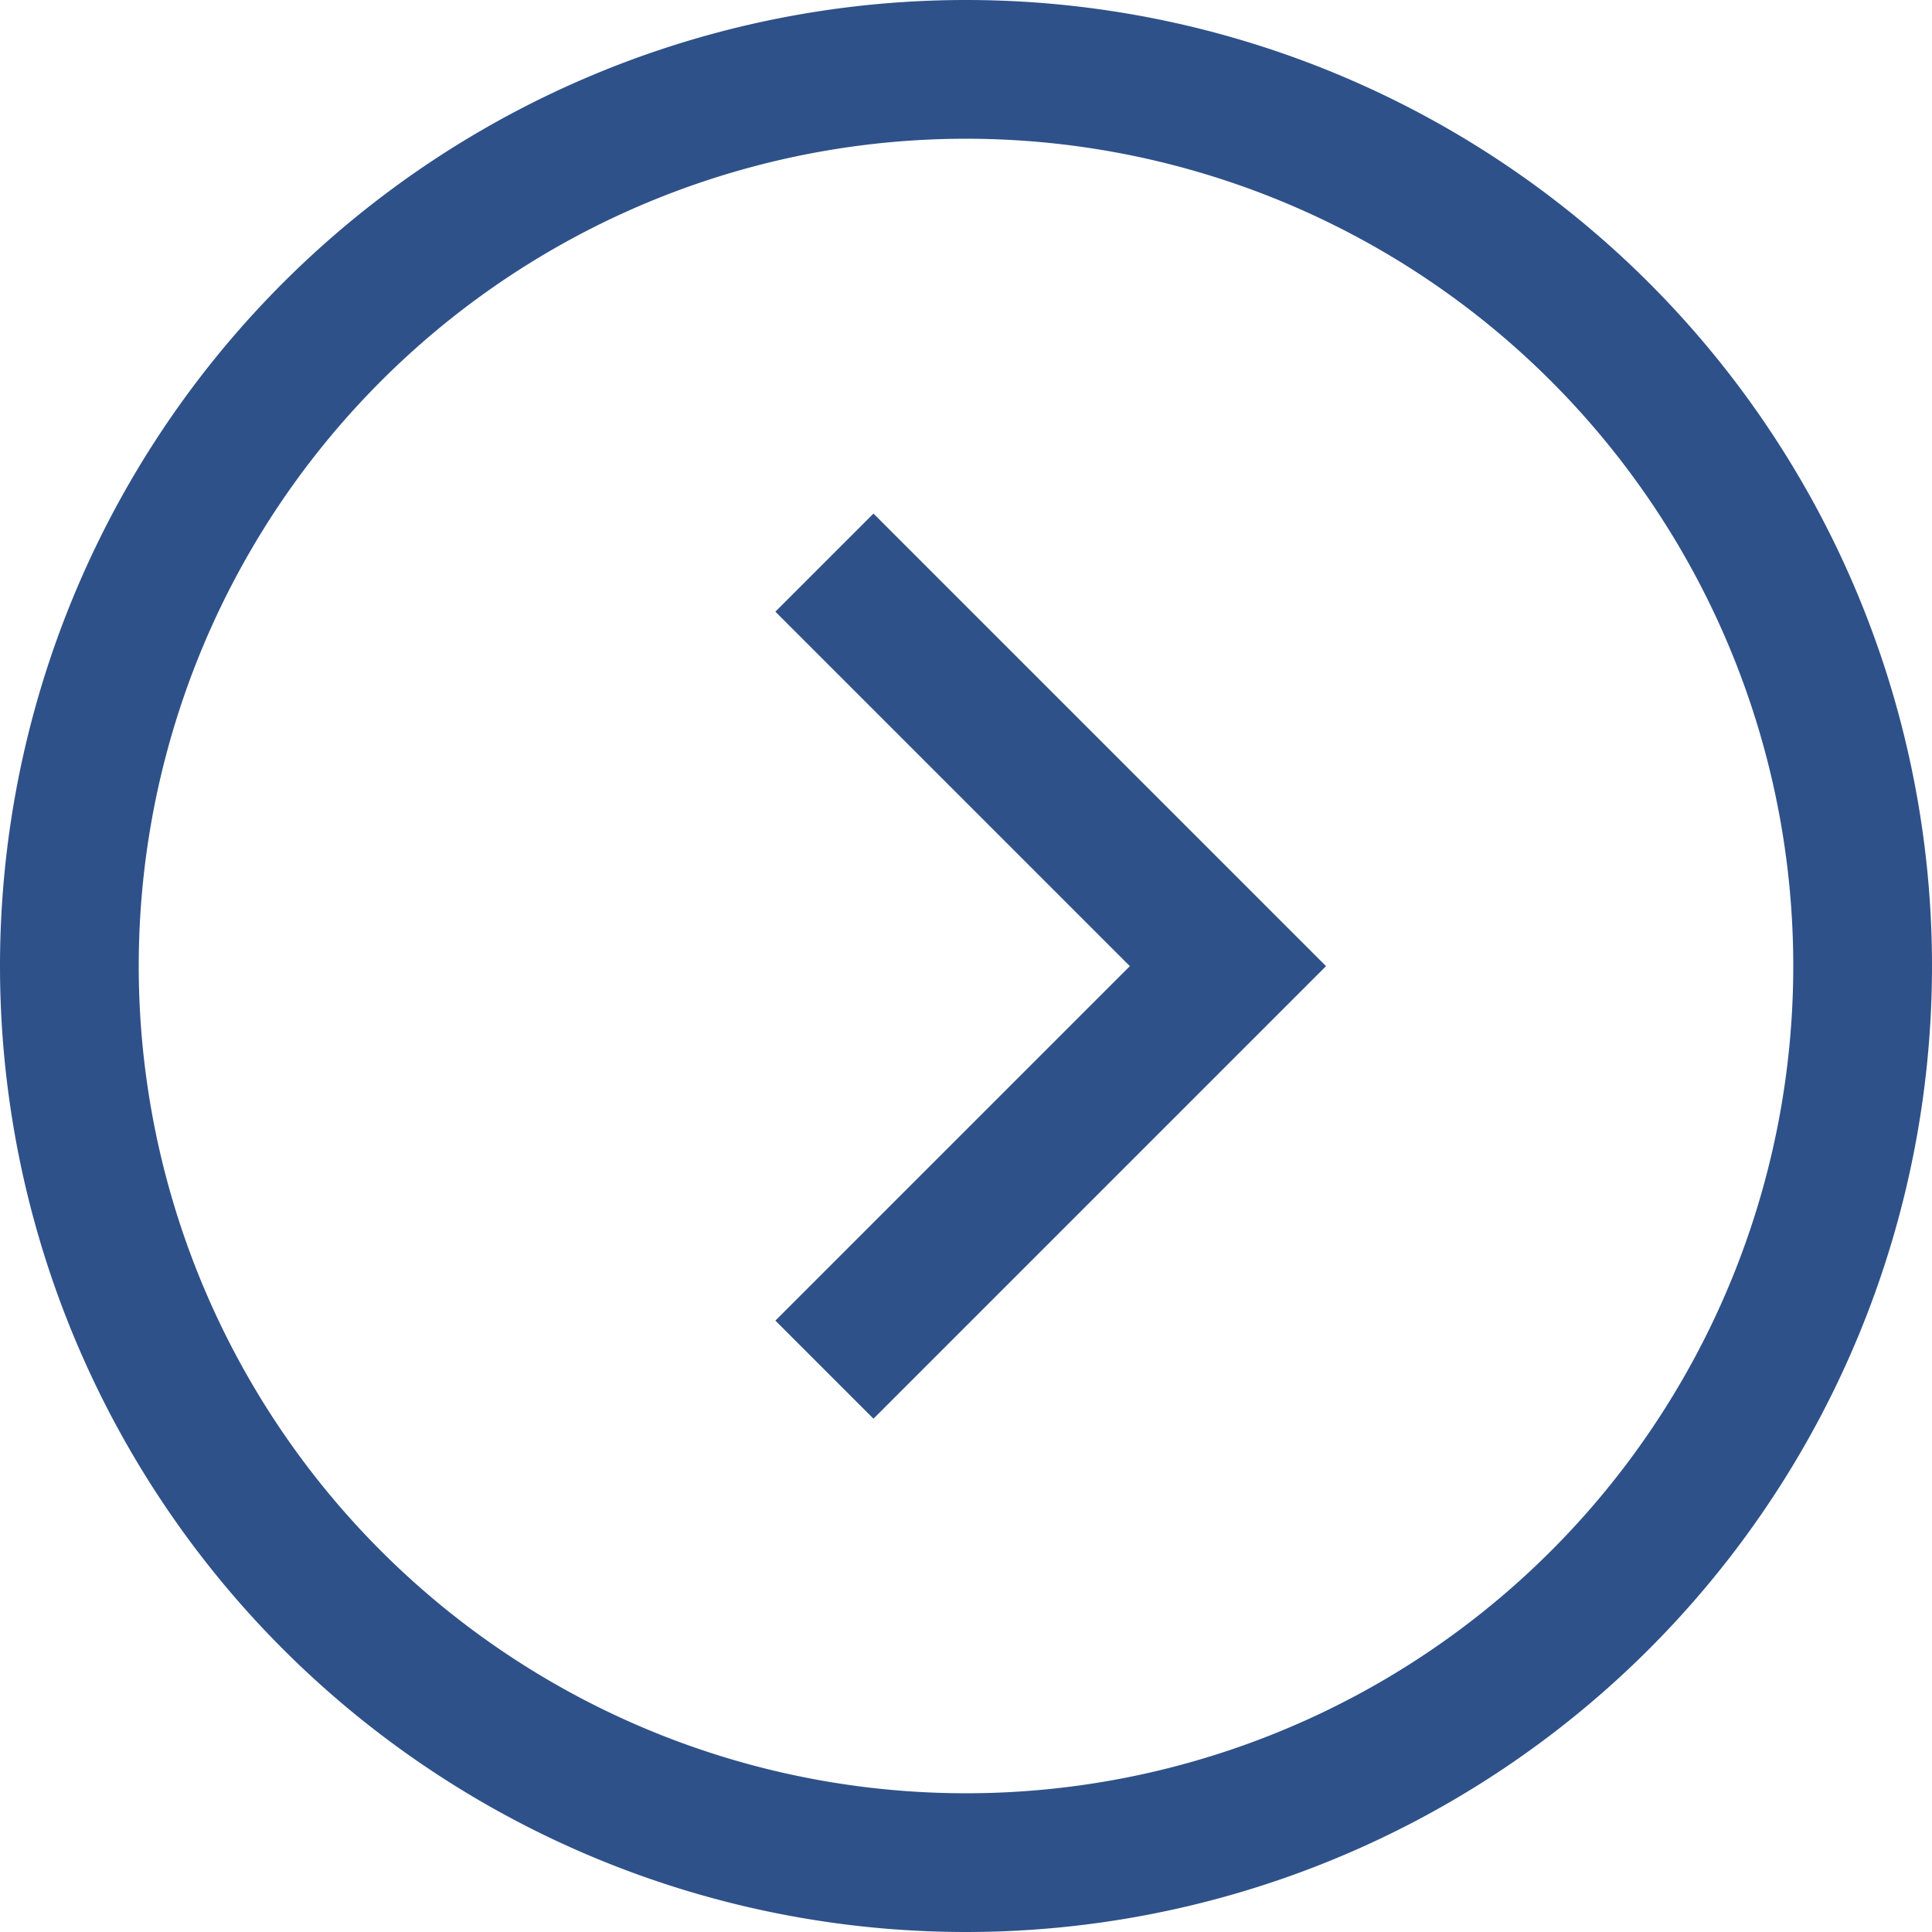 <svg xmlns="http://www.w3.org/2000/svg" width="13.926" height="13.926" viewBox="0 0 13.926 13.926">
  <g id="グループ_405130" data-name="グループ 405130" transform="translate(-633.636 -12553.147)">
    <g id="グループ_405129" data-name="グループ 405129">
      <path id="パス_11" data-name="パス 11" d="M13.5,9l2.555,2.555L13.5,14.11" transform="translate(626.432 12548.556)" fill="none" stroke="#2f5189" stroke-linecap="square" stroke-width="1"/>
      <path id="パス_12" data-name="パス 12" d="M6.463,0A6.463,6.463,0,1,1,0,6.463,6.463,6.463,0,0,1,6.463,0Z" transform="translate(634.136 12553.647)" fill="none" stroke="#2f5189" stroke-linecap="square" stroke-width="1"/>
    </g>
  </g>
</svg>
